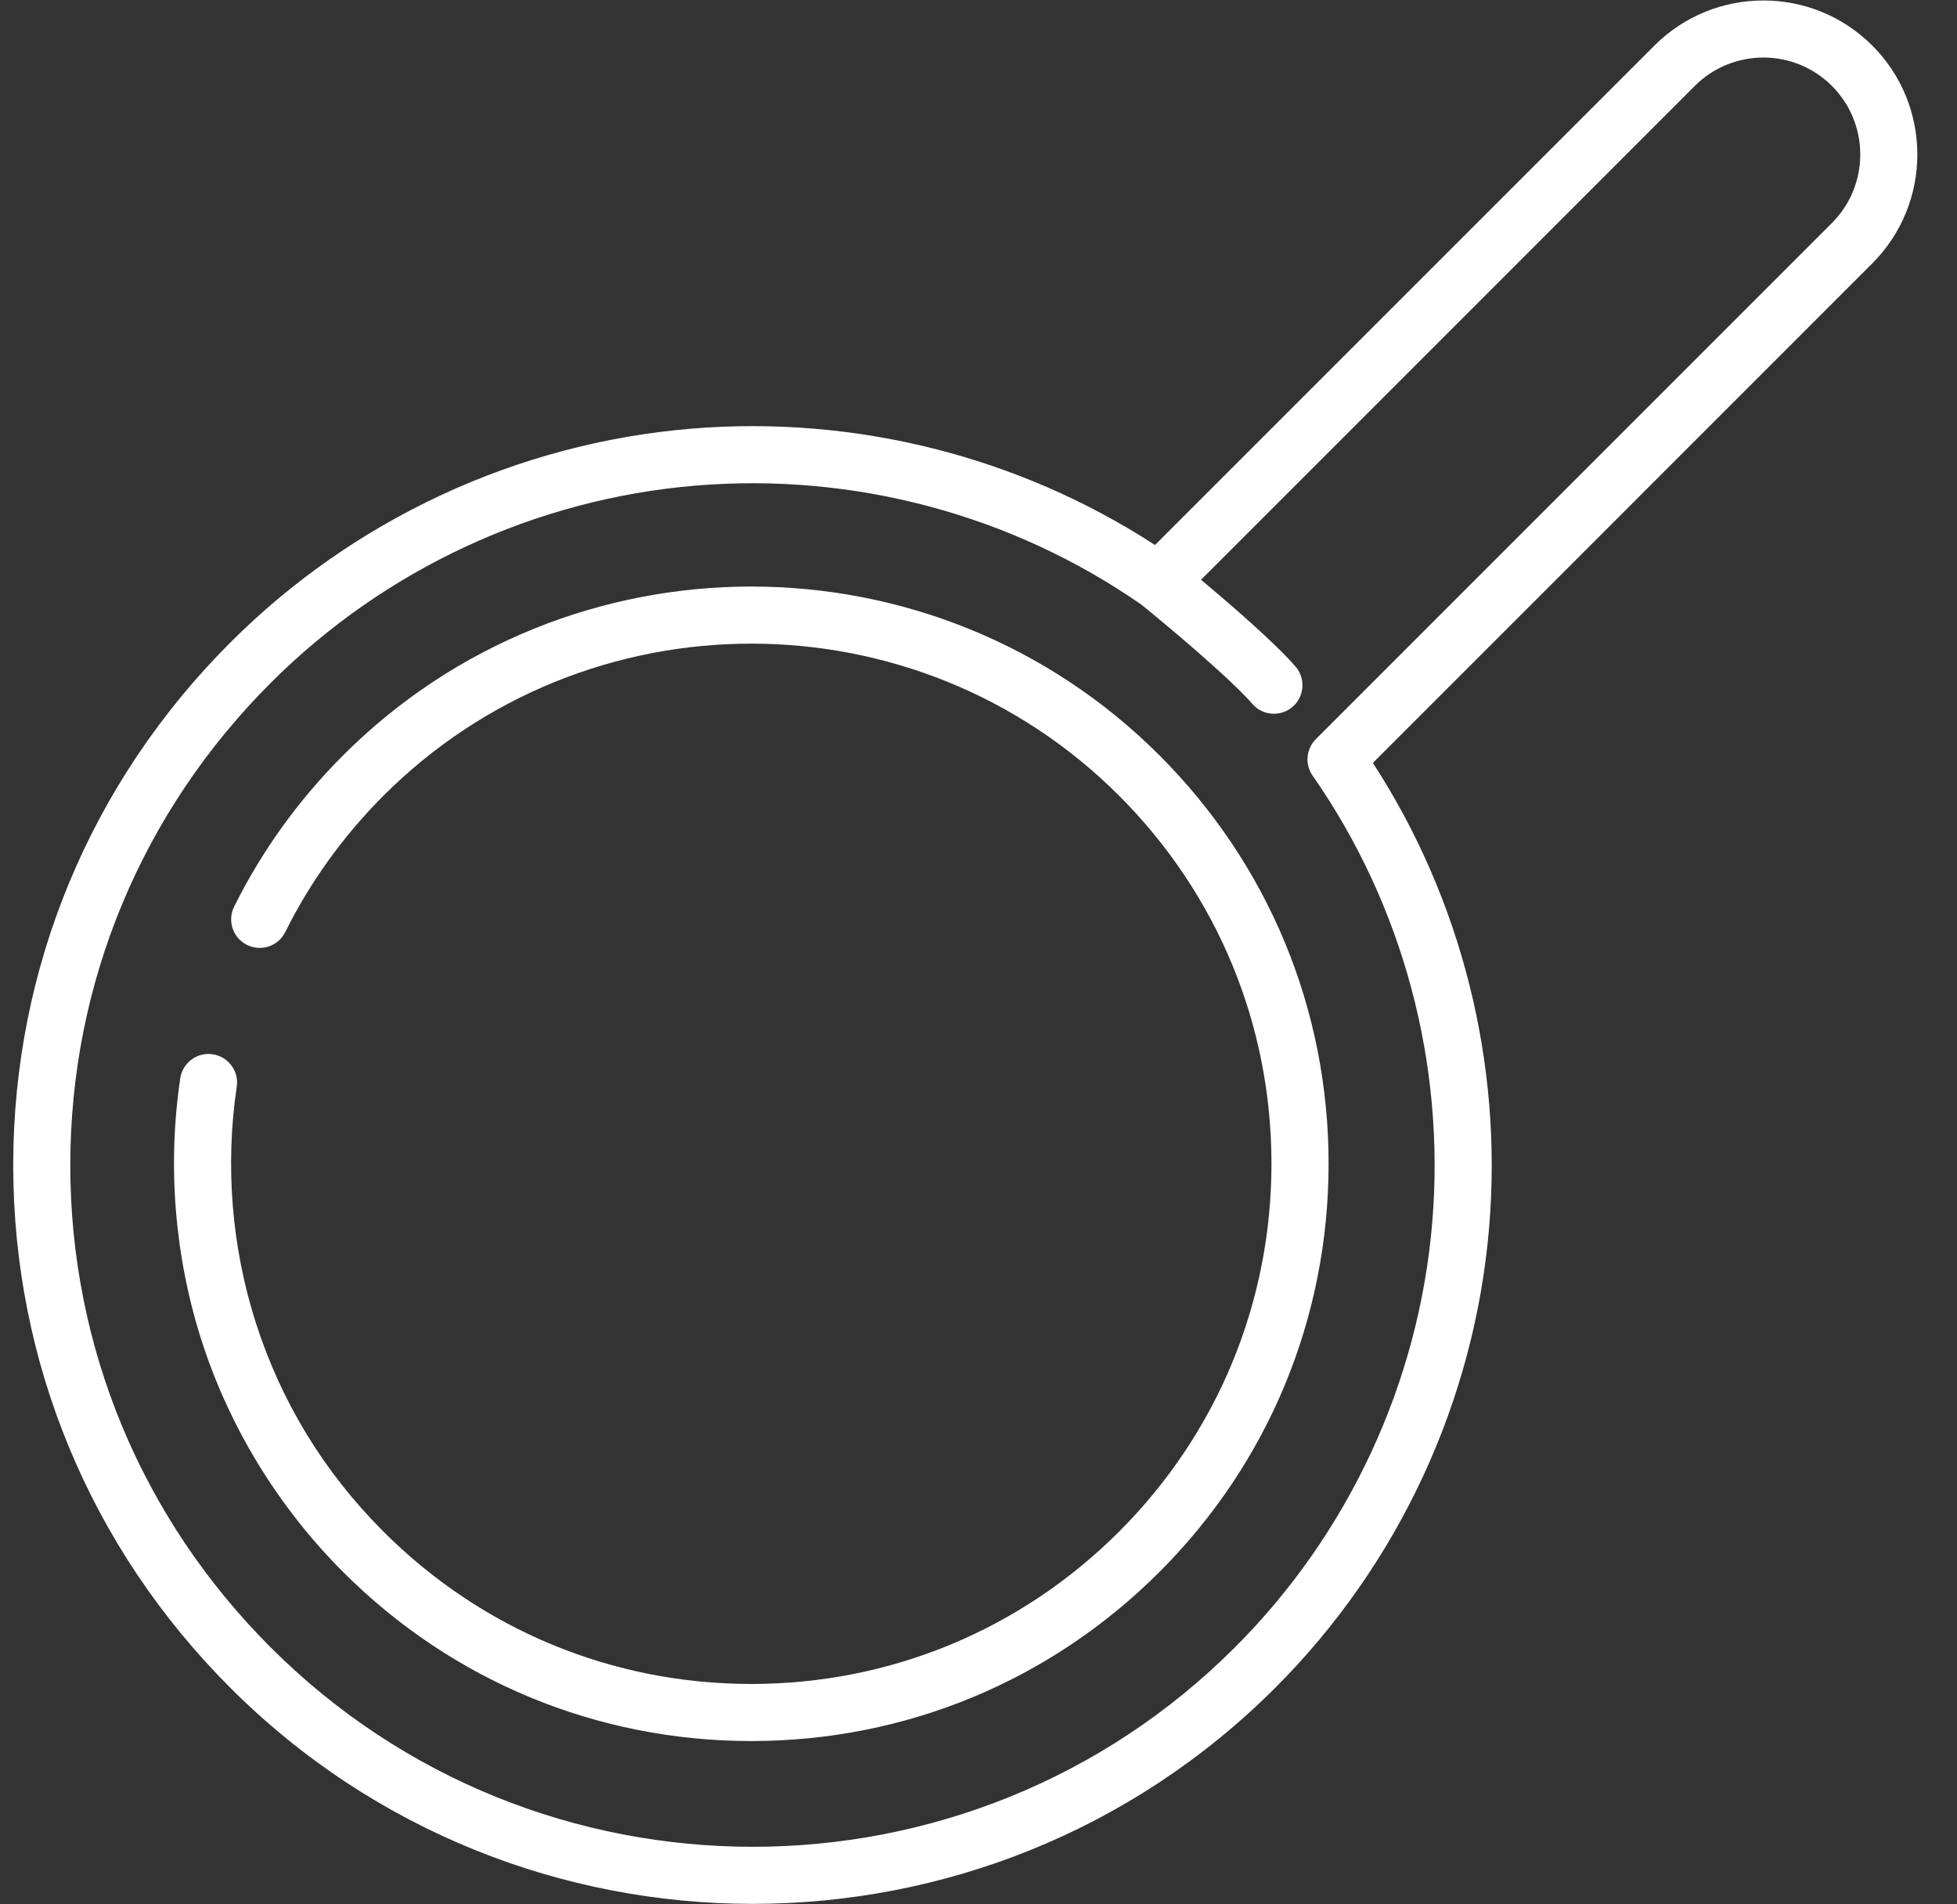<svg width="37" height="36" viewBox="0 0 37 36" fill="none" xmlns="http://www.w3.org/2000/svg">
<rect x="0" y="0" width="37" height="36" fill="#333333" stroke="none"/>
<g clip-path="url(#clip0_4958_1889)">
<path d="M6.486 14.28C5.645 15.121 4.952 16.083 4.427 17.139C4.294 17.406 4.403 17.73 4.67 17.863C4.937 17.995 5.261 17.887 5.393 17.62C5.866 16.669 6.491 15.802 7.249 15.043C11.084 11.209 17.324 11.209 21.159 15.043C23.016 16.901 24.039 19.371 24.039 21.998C24.039 24.625 23.016 27.095 21.159 28.953C19.301 30.811 16.831 31.834 14.204 31.834C11.577 31.834 9.107 30.811 7.249 28.953C6.128 27.832 5.317 26.504 4.837 25.006C4.379 23.576 4.254 22.032 4.476 20.543C4.52 20.248 4.316 19.974 4.021 19.93C3.727 19.886 3.452 20.09 3.408 20.384C3.163 22.036 3.301 23.748 3.809 25.335C4.334 26.975 5.26 28.49 6.486 29.716C8.547 31.778 11.288 32.913 14.204 32.913C17.119 32.913 19.86 31.778 21.922 29.716C23.983 27.655 25.119 24.914 25.119 21.998C25.119 19.083 23.983 16.342 21.922 14.28C17.666 10.024 10.742 10.024 6.486 14.28Z" fill="white"/>
<path d="M31.28 0.861L21.837 10.303C19.255 8.626 16.158 7.846 13.065 8.104C9.783 8.378 6.69 9.813 4.357 12.144C1.709 14.79 0.251 18.299 0.25 22.024C0.25 22.025 0.25 22.026 0.25 22.026C0.25 25.751 1.707 29.259 4.354 31.906C9.801 37.353 18.664 37.353 24.112 31.905C26.445 29.572 27.881 26.479 28.155 23.196C28.413 20.102 27.634 17.005 25.956 14.422L35.398 4.979C35.966 4.411 36.25 3.666 36.25 2.92C36.25 2.174 35.966 1.428 35.398 0.861C34.263 -0.275 32.415 -0.275 31.28 0.861ZM34.635 1.624C35.35 2.339 35.35 3.501 34.635 4.216L24.878 13.973C24.774 14.077 24.72 14.216 24.72 14.355C24.72 14.462 24.752 14.57 24.817 14.663C26.526 17.113 27.329 20.111 27.079 23.106C26.826 26.135 25.501 28.989 23.348 31.142C18.322 36.169 10.143 36.169 5.117 31.142C2.674 28.7 1.329 25.463 1.329 22.026C1.329 22.026 1.329 22.025 1.329 22.024C1.33 18.588 2.676 15.35 5.12 12.908C7.273 10.756 10.126 9.432 13.155 9.18C16.143 8.93 19.136 9.731 21.582 11.432C22.035 11.799 23.247 12.811 23.678 13.307C23.873 13.532 24.214 13.556 24.439 13.361C24.562 13.255 24.625 13.104 24.625 12.953C24.625 12.828 24.582 12.702 24.493 12.6C24.097 12.143 23.242 11.407 22.707 10.96L32.043 1.624C32.758 0.909 33.92 0.909 34.635 1.624Z" fill="white"/>
</g>
<defs>
<clipPath id="clip0_4958_1889">
<rect width="36" height="36" fill="white" transform="translate(0.25 36) rotate(-90)"/>
</clipPath>
</defs>
</svg>
